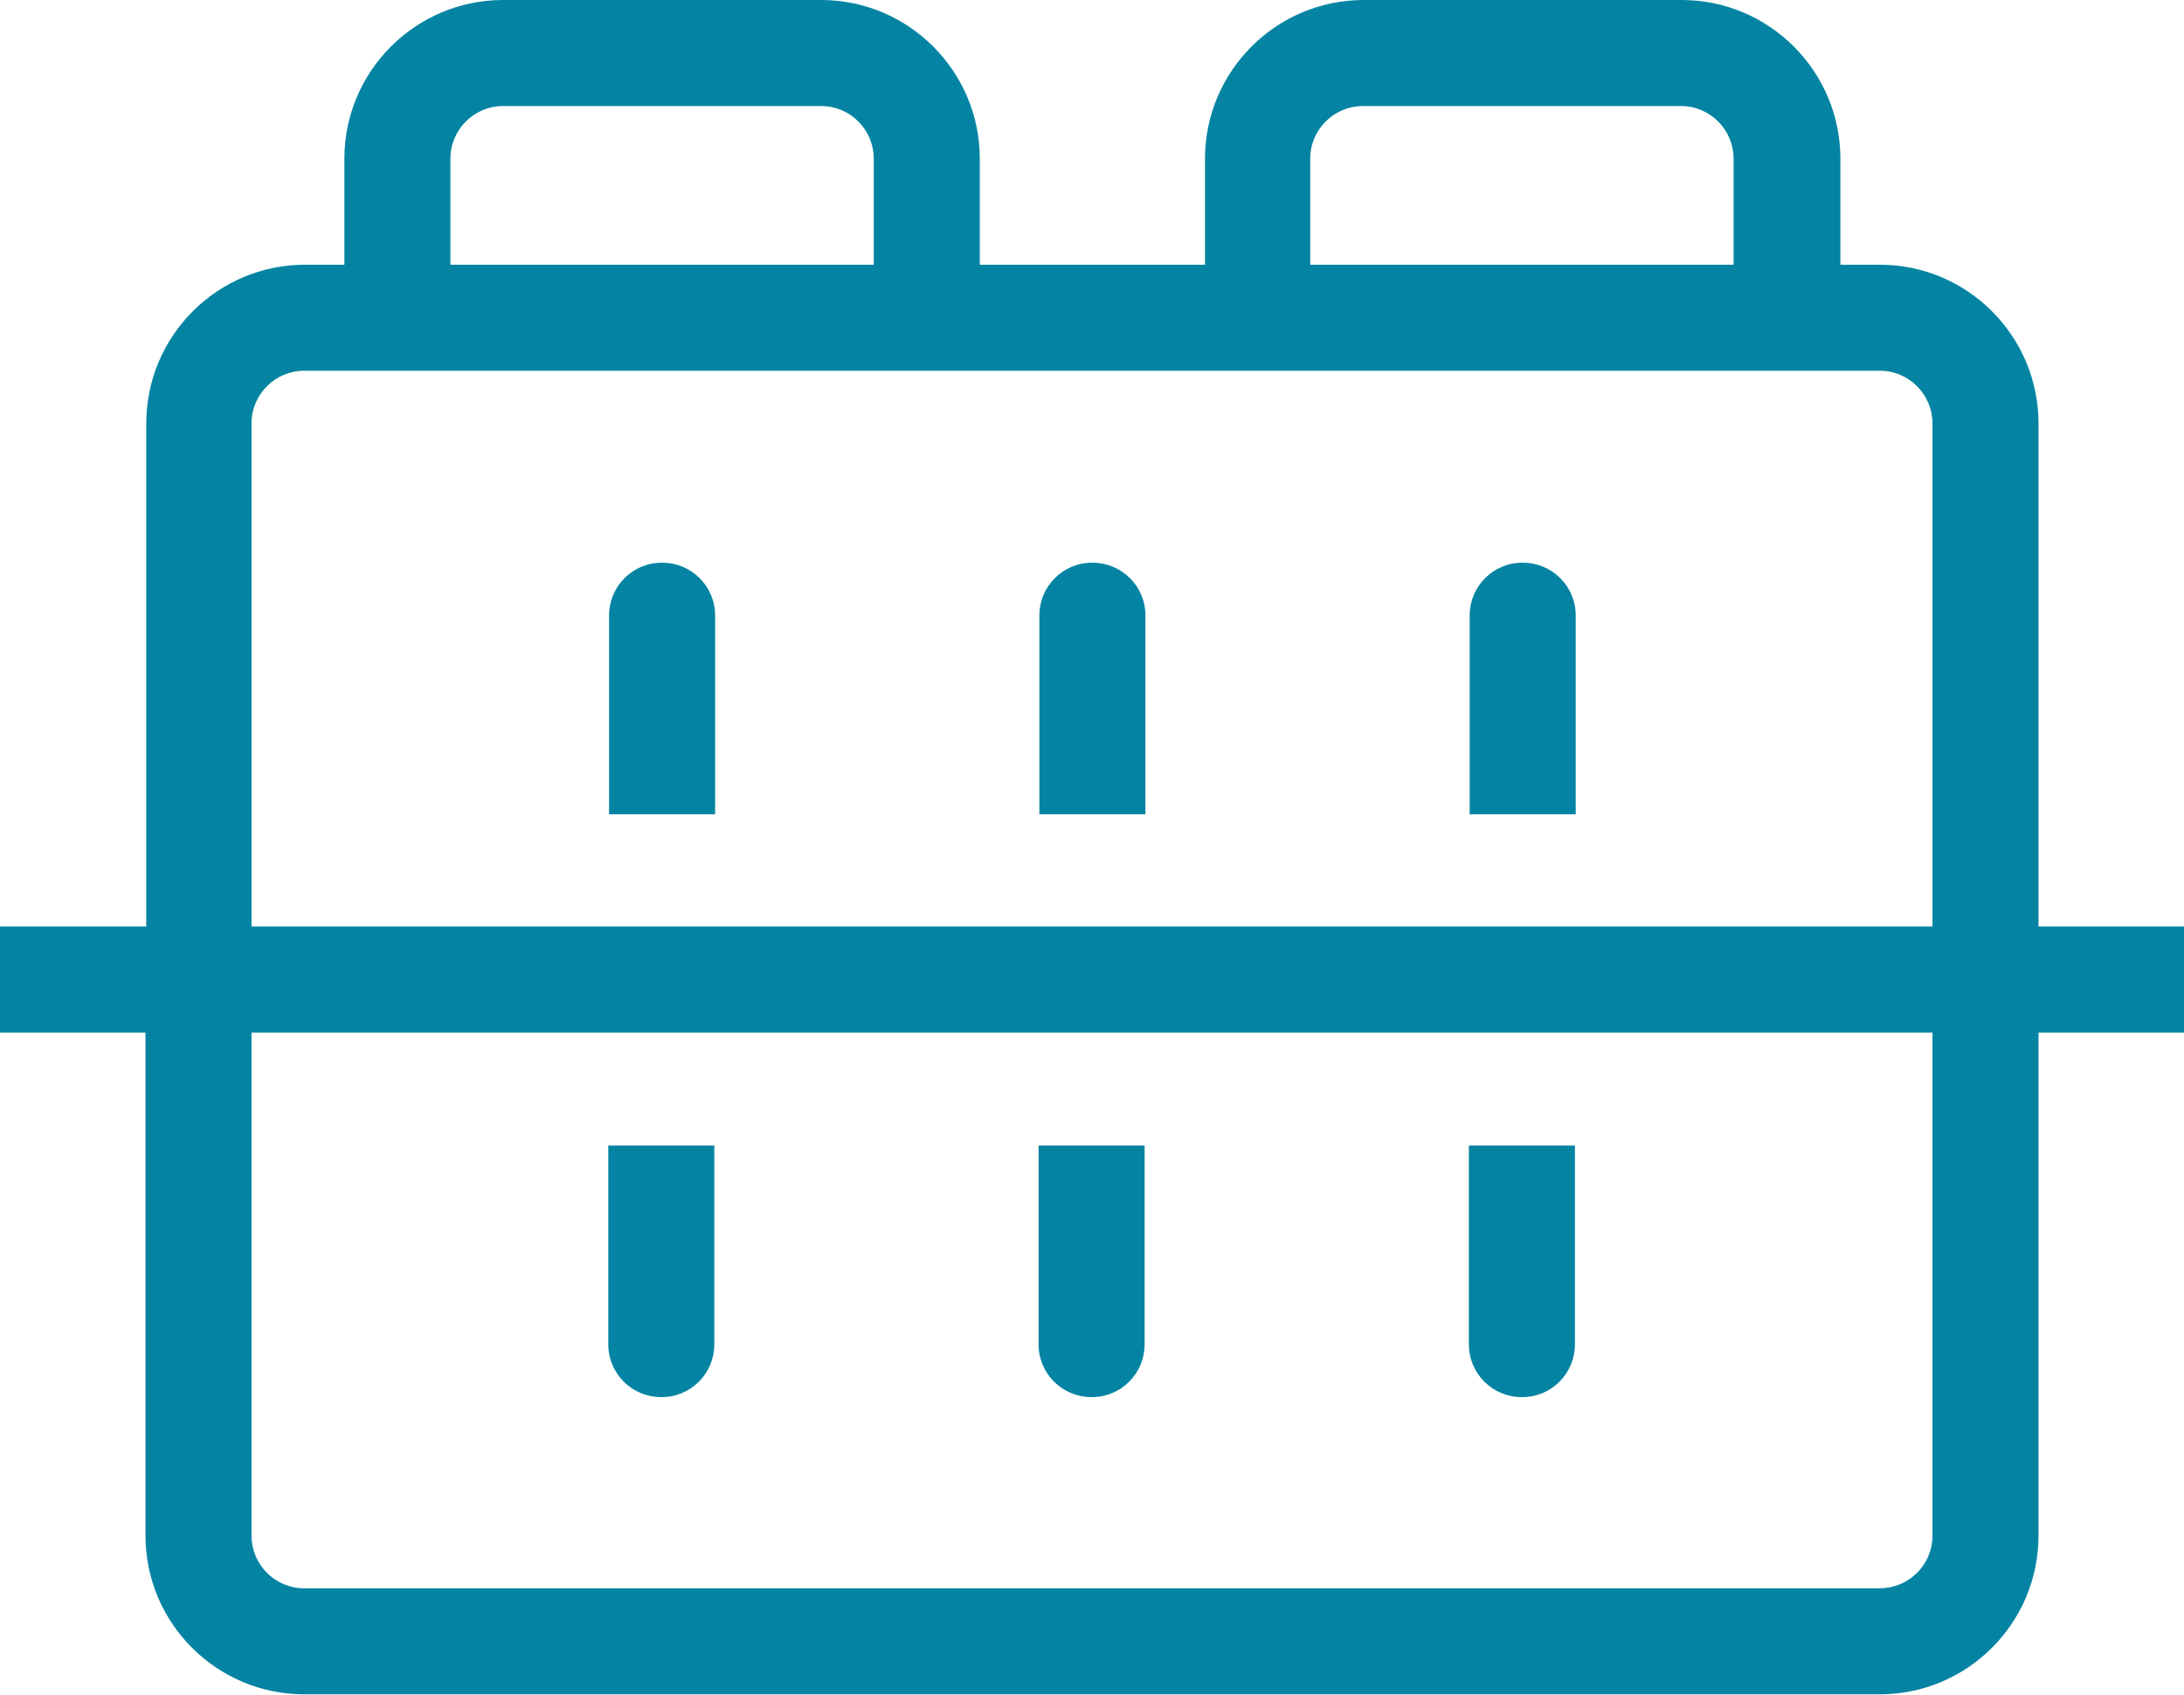 <?xml version="1.0" encoding="UTF-8"?><svg id="_レイヤー_2" xmlns="http://www.w3.org/2000/svg" viewBox="0 0 28.22 21.9"><defs><style>.cls-1{fill:#0484a2;stroke-width:0px;}</style></defs><g id="_メガメニュー"><path class="cls-1" d="M26.34,11.97v-6.5c0-1.13-.92-2.05-2.05-2.05h-.51v-1.37c0-1.13-.92-2.05-2.05-2.05h-4.11c-1.13,0-2.05.92-2.05,2.05v1.37h-2.91v-1.37c0-1.13-.92-2.05-2.05-2.05h-4.11c-1.13,0-2.05.92-2.05,2.05v1.37h-.51c-1.13,0-2.05.92-2.05,2.05v6.5H0v1.37h1.88v6.5c0,1.13.92,2.05,2.05,2.05h20.36c1.13,0,2.05-.92,2.05-2.05v-6.5h1.88v-1.37h-1.88ZM16.93,2.05c0-.38.31-.68.68-.68h4.11c.38,0,.68.31.68.68v1.37h-5.47v-1.37ZM5.82,2.05c0-.38.31-.68.68-.68h4.11c.38,0,.68.31.68.68v1.37h-5.47v-1.37ZM24.97,19.84c0,.38-.31.68-.68.68H3.93c-.38,0-.68-.31-.68-.68v-6.5h21.72v6.5ZM24.97,11.97H3.25v-6.5c0-.38.31-.68.68-.68h20.36c.38,0,.68.31.68.68v6.5ZM8.55,7.27c-.38,0-.68.31-.68.68v2.57h1.37v-2.57c0-.38-.31-.68-.68-.68ZM14.11,7.27c-.38,0-.68.31-.68.68v2.57h1.37v-2.57c0-.38-.31-.68-.68-.68ZM19.67,7.27c-.38,0-.68.31-.68.68v2.57h1.37v-2.57c0-.38-.31-.68-.68-.68ZM8.55,18.05c.38,0,.68-.31.68-.68v-2.57h-1.37v2.57c0,.38.31.68.68.68ZM14.11,18.05c.38,0,.68-.31.68-.68v-2.57h-1.37v2.57c0,.38.31.68.68.68ZM19.67,18.05c.38,0,.68-.31.68-.68v-2.57h-1.37v2.57c0,.38.31.68.68.68Z"/></g></svg>